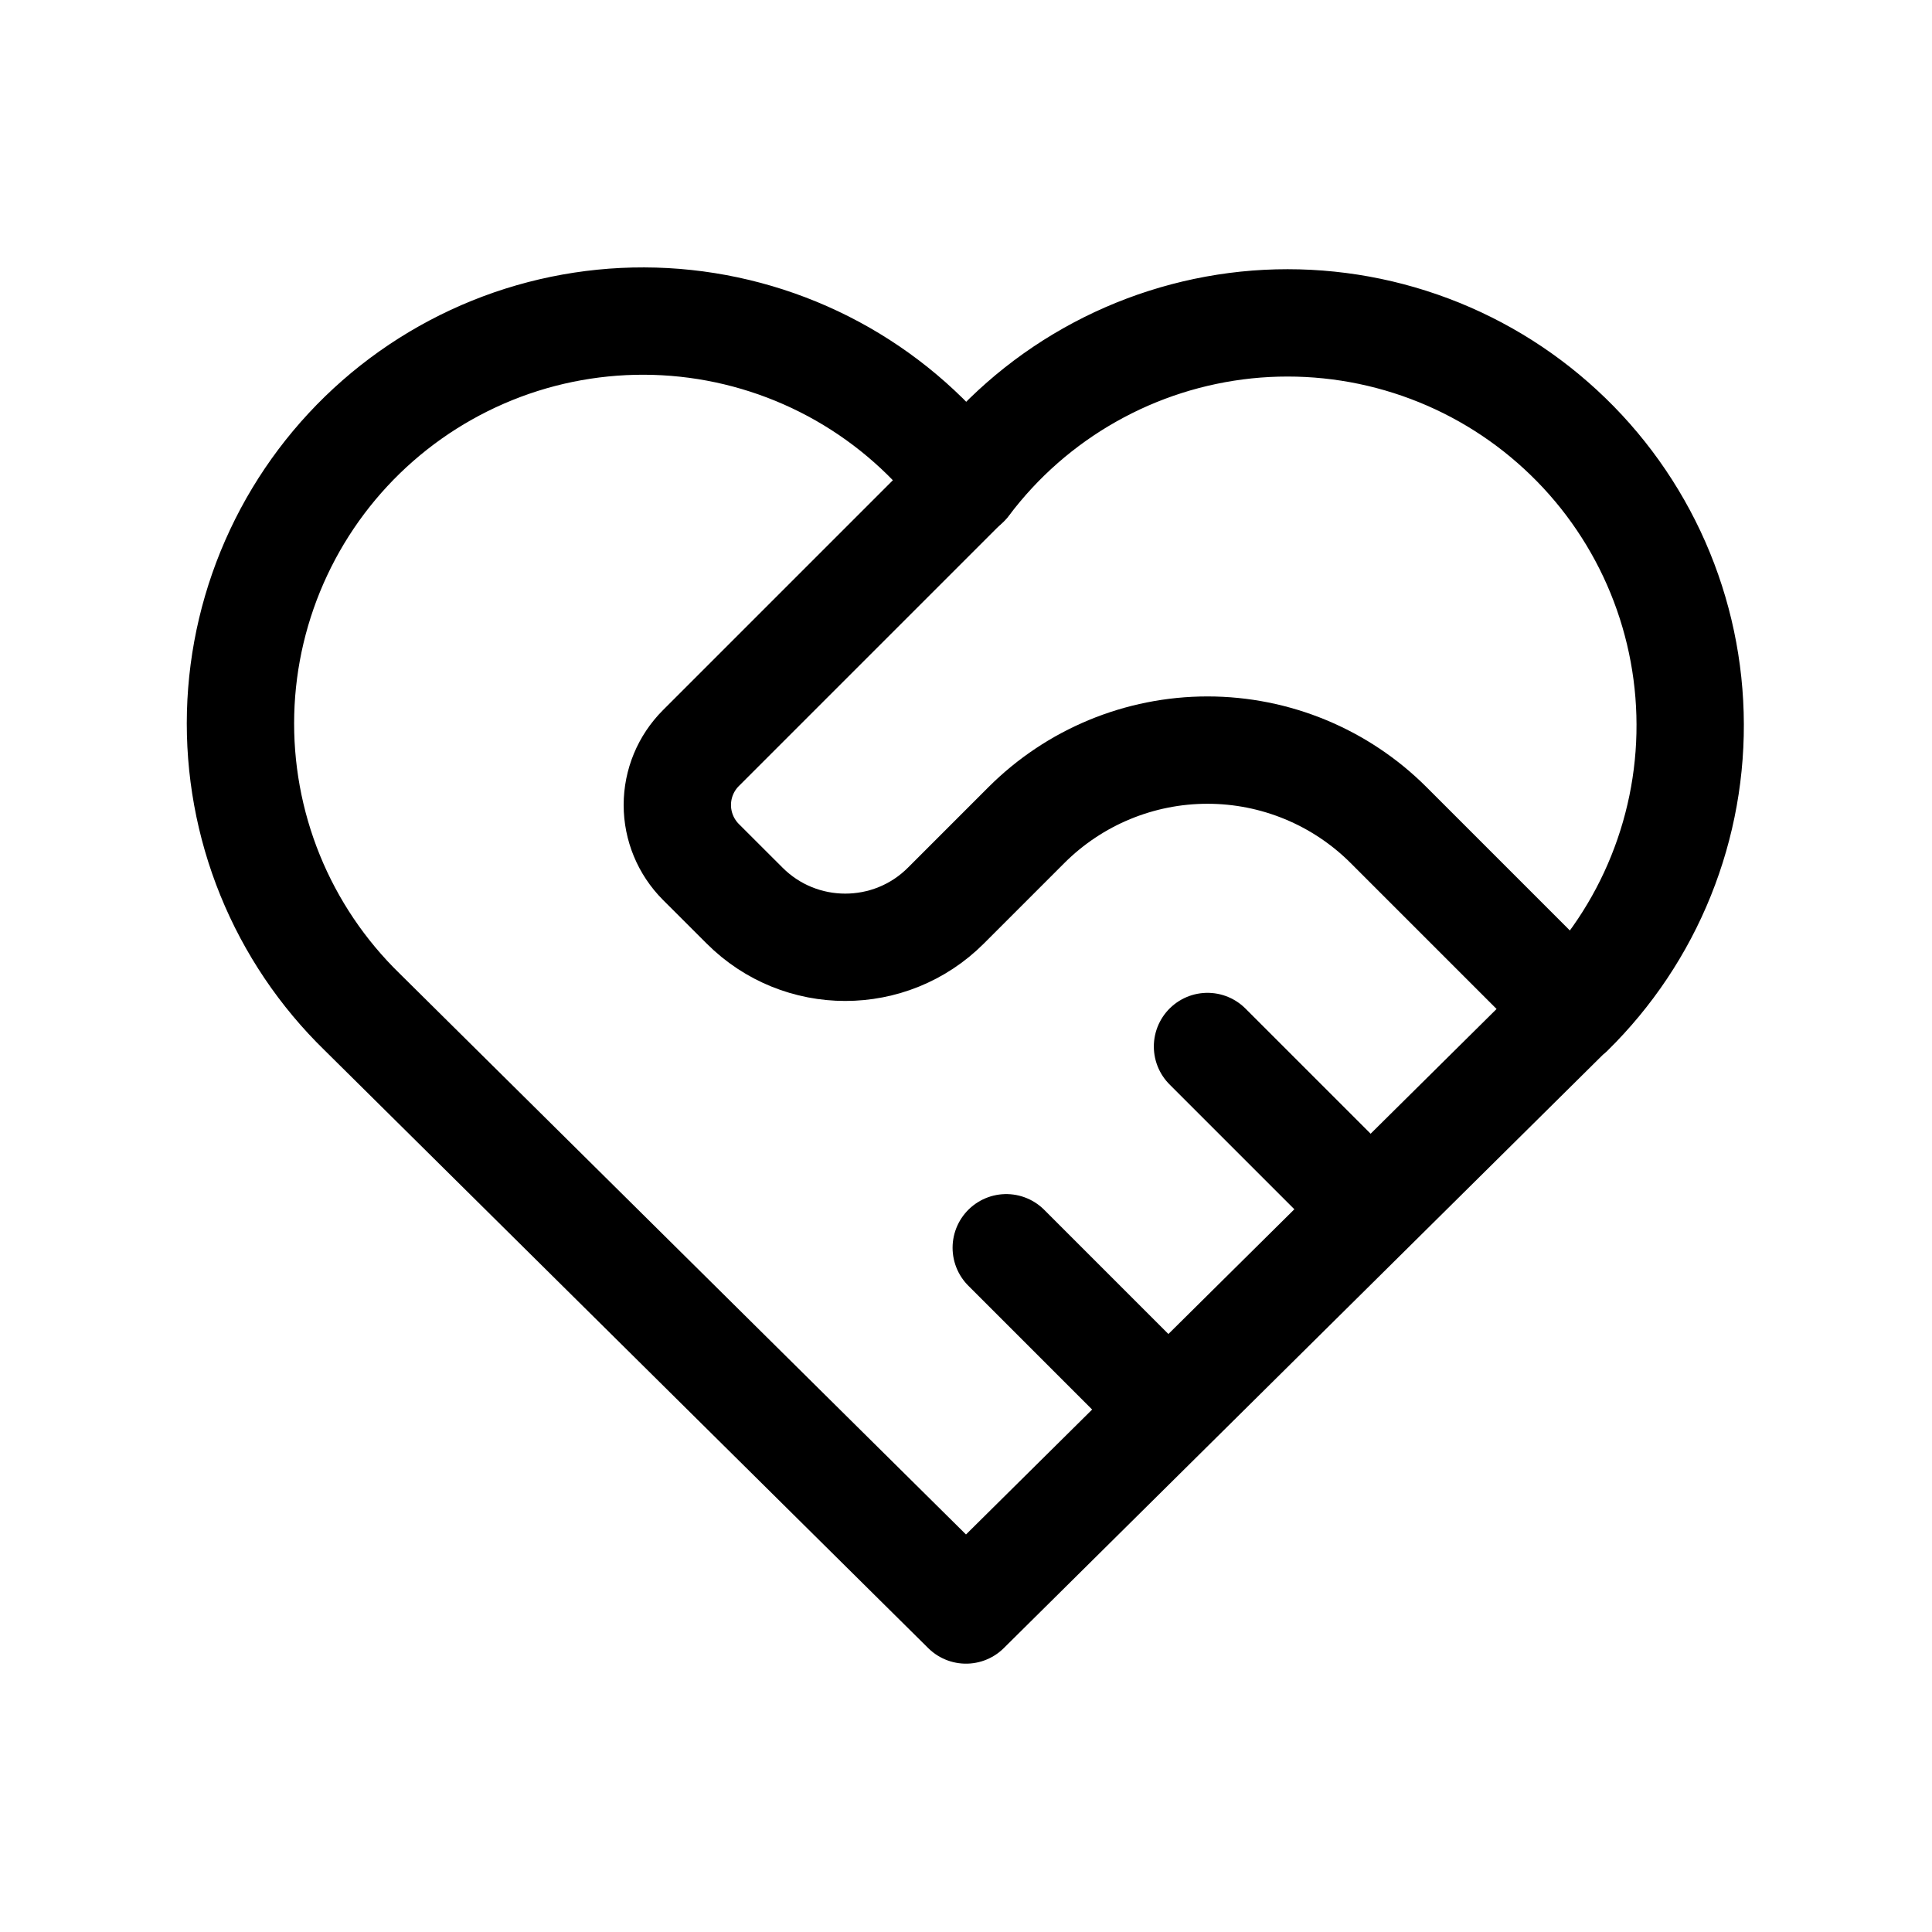 <svg xmlns="http://www.w3.org/2000/svg" fill="none" viewBox="0 0 36 36" height="36" width="36">
<path stroke-linejoin="round" stroke-linecap="round" stroke-width="2" stroke="black" d="M29.25 18.858L18 30L6.75 18.858C6.008 18.136 5.423 17.268 5.033 16.309C4.643 15.35 4.456 14.32 4.483 13.285C4.51 12.25 4.752 11.232 5.192 10.295C5.632 9.358 6.261 8.522 7.04 7.84C7.819 7.158 8.731 6.645 9.718 6.332C10.705 6.02 11.746 5.915 12.776 6.025C13.806 6.135 14.801 6.457 15.7 6.97C16.599 7.484 17.382 8.178 18 9.009C18.62 8.184 19.404 7.496 20.303 6.988C21.201 6.48 22.195 6.163 23.221 6.056C24.248 5.95 25.286 6.057 26.269 6.37C27.253 6.683 28.161 7.195 28.937 7.876C29.714 8.556 30.341 9.389 30.781 10.323C31.22 11.257 31.462 12.271 31.491 13.303C31.521 14.335 31.337 15.361 30.951 16.319C30.566 17.276 29.986 18.144 29.25 18.867"></path>
<path stroke-linejoin="round" stroke-linecap="round" stroke-width="2" stroke="black" d="M18 9L13.06 13.94C12.779 14.221 12.621 14.602 12.621 15C12.621 15.398 12.779 15.779 13.06 16.061L13.875 16.875C14.91 17.91 16.59 17.91 17.625 16.875L19.125 15.375C20.02 14.48 21.234 13.977 22.5 13.977C23.766 13.977 24.98 14.48 25.875 15.375L29.25 18.75"></path>
<path stroke-linejoin="round" stroke-linecap="round" stroke-width="2" stroke="black" d="M18.75 23.25L21.75 26.25"></path>
<path stroke-linejoin="round" stroke-linecap="round" stroke-width="2" stroke="black" d="M22.5 19.5L25.5 22.5"></path>
</svg>
